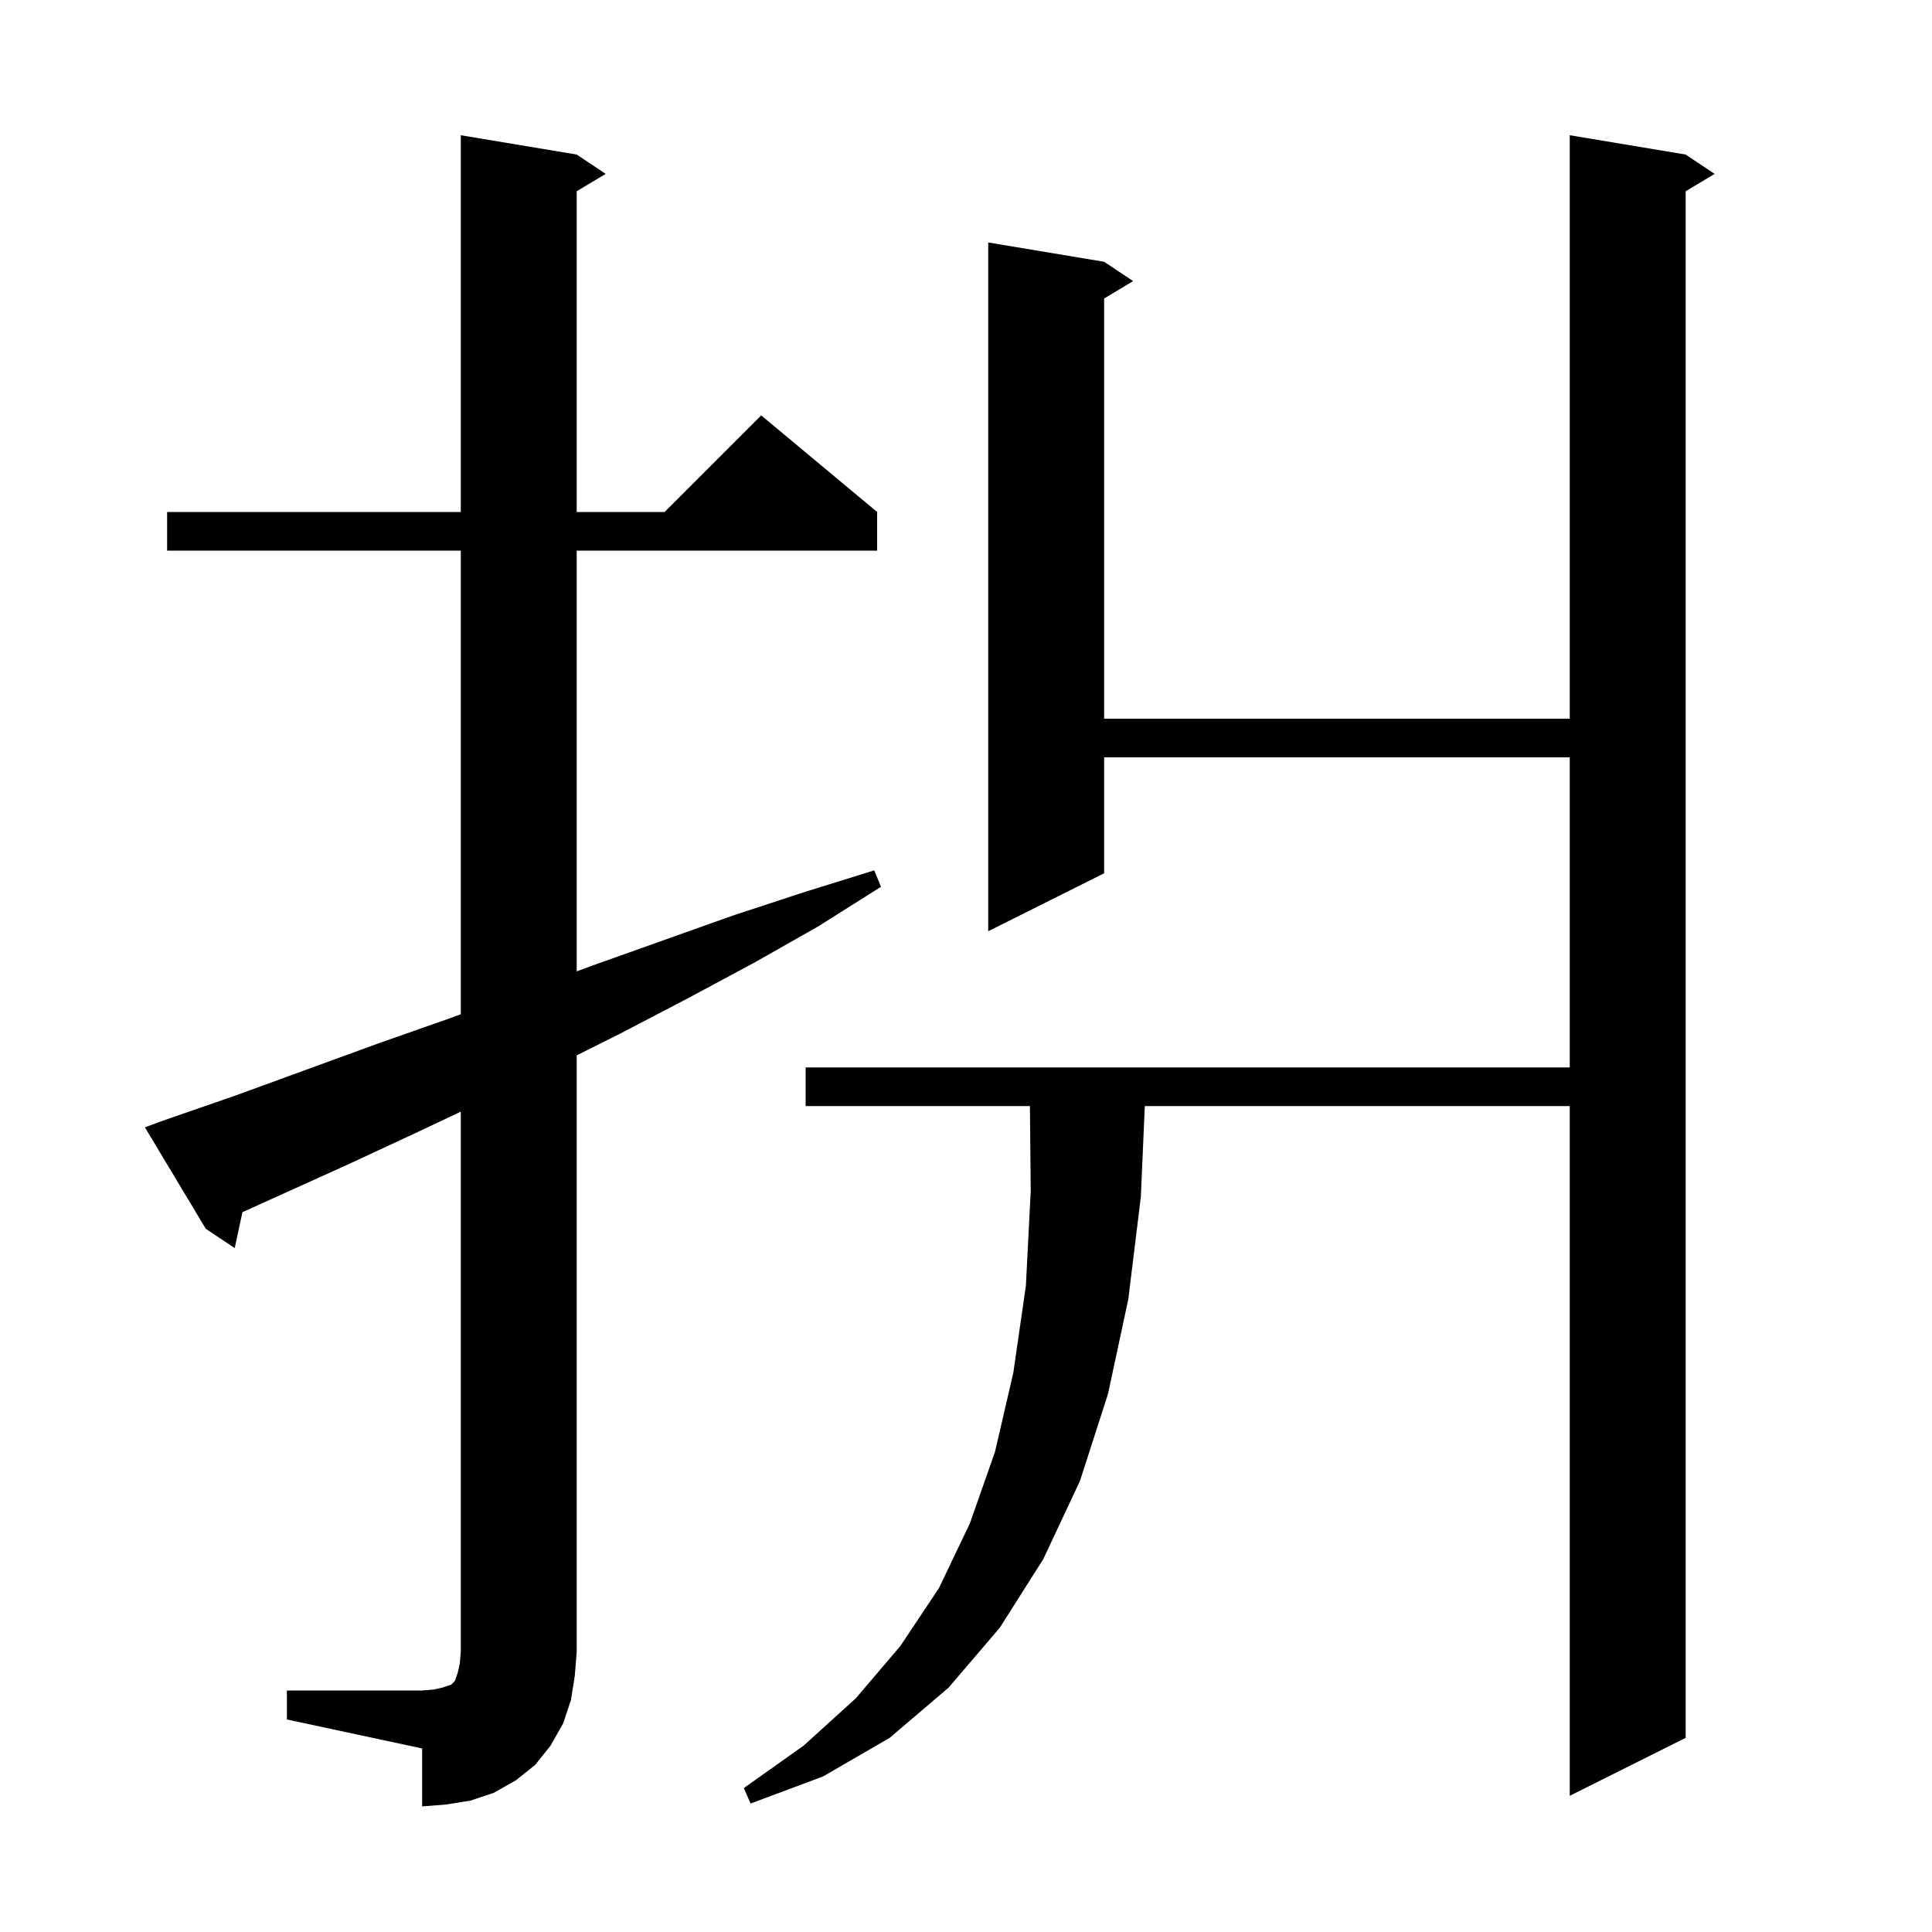 <svg xmlns="http://www.w3.org/2000/svg" xmlns:xlink="http://www.w3.org/1999/xlink" version="1.1" baseProfile="full" viewBox="0 0 200 200" width="200" height="200"><g fill="currentColor"><path d="M 29.7 175.0 L 43.7 175.0 L 44.9 174.9 L 45.8 174.7 L 46.7 174.4 L 47.1 174.0 L 47.4 173.1 L 47.6 172.2 L 47.7 171.0 L 47.7 115.081 L 43.0 117.3 L 35.9 120.6 L 25.096 125.484 L 24.3 129.2 L 21.3 127.2 L 15.0 116.7 L 16.9 116.0 L 24.4 113.4 L 39.2 108.0 L 46.6 105.4 L 47.7 104.993 L 47.7 57.0 L 17.3 57.0 L 17.3 53.0 L 47.7 53.0 L 47.7 14.0 L 59.7 16.0 L 62.7 18.0 L 59.7 19.8 L 59.7 53.0 L 68.8 53.0 L 78.8 43.0 L 90.8 53.0 L 90.8 57.0 L 59.7 57.0 L 59.7 100.555 L 61.2 100.0 L 75.8 94.8 L 83.1 92.4 L 90.5 90.1 L 91.2 91.8 L 84.7 95.9 L 78.0 99.7 L 71.1 103.4 L 64.2 107.0 L 59.7 109.25 L 59.7 171.0 L 59.5 173.5 L 59.1 176.0 L 58.3 178.4 L 57.0 180.7 L 55.4 182.7 L 53.4 184.3 L 51.1 185.6 L 48.7 186.4 L 46.2 186.8 L 43.7 187.0 L 43.7 181.0 L 29.7 178.0 Z M 174.5 16.0 L 177.5 18.0 L 174.5 19.8 L 174.5 179.9 L 162.5 185.9 L 162.5 114.5 L 118.509 114.5 L 118.1 123.9 L 116.8 134.5 L 114.7 144.3 L 111.8 153.3 L 108.0 161.4 L 103.5 168.5 L 98.2 174.7 L 92.1 179.9 L 85.2 183.9 L 77.7 186.7 L 77.0 185.1 L 83.2 180.7 L 88.6 175.8 L 93.2 170.4 L 97.2 164.4 L 100.4 157.7 L 103.0 150.3 L 104.9 142.1 L 106.2 133.1 L 106.7 123.3 L 106.618 114.5 L 83.4 114.5 L 83.4 110.5 L 162.5 110.5 L 162.5 78.4 L 114.3 78.4 L 114.3 90.4 L 102.3 96.4 L 102.3 25.1 L 114.3 27.1 L 117.3 29.1 L 114.3 30.9 L 114.3 74.4 L 162.5 74.4 L 162.5 14.0 Z "/></g></svg>